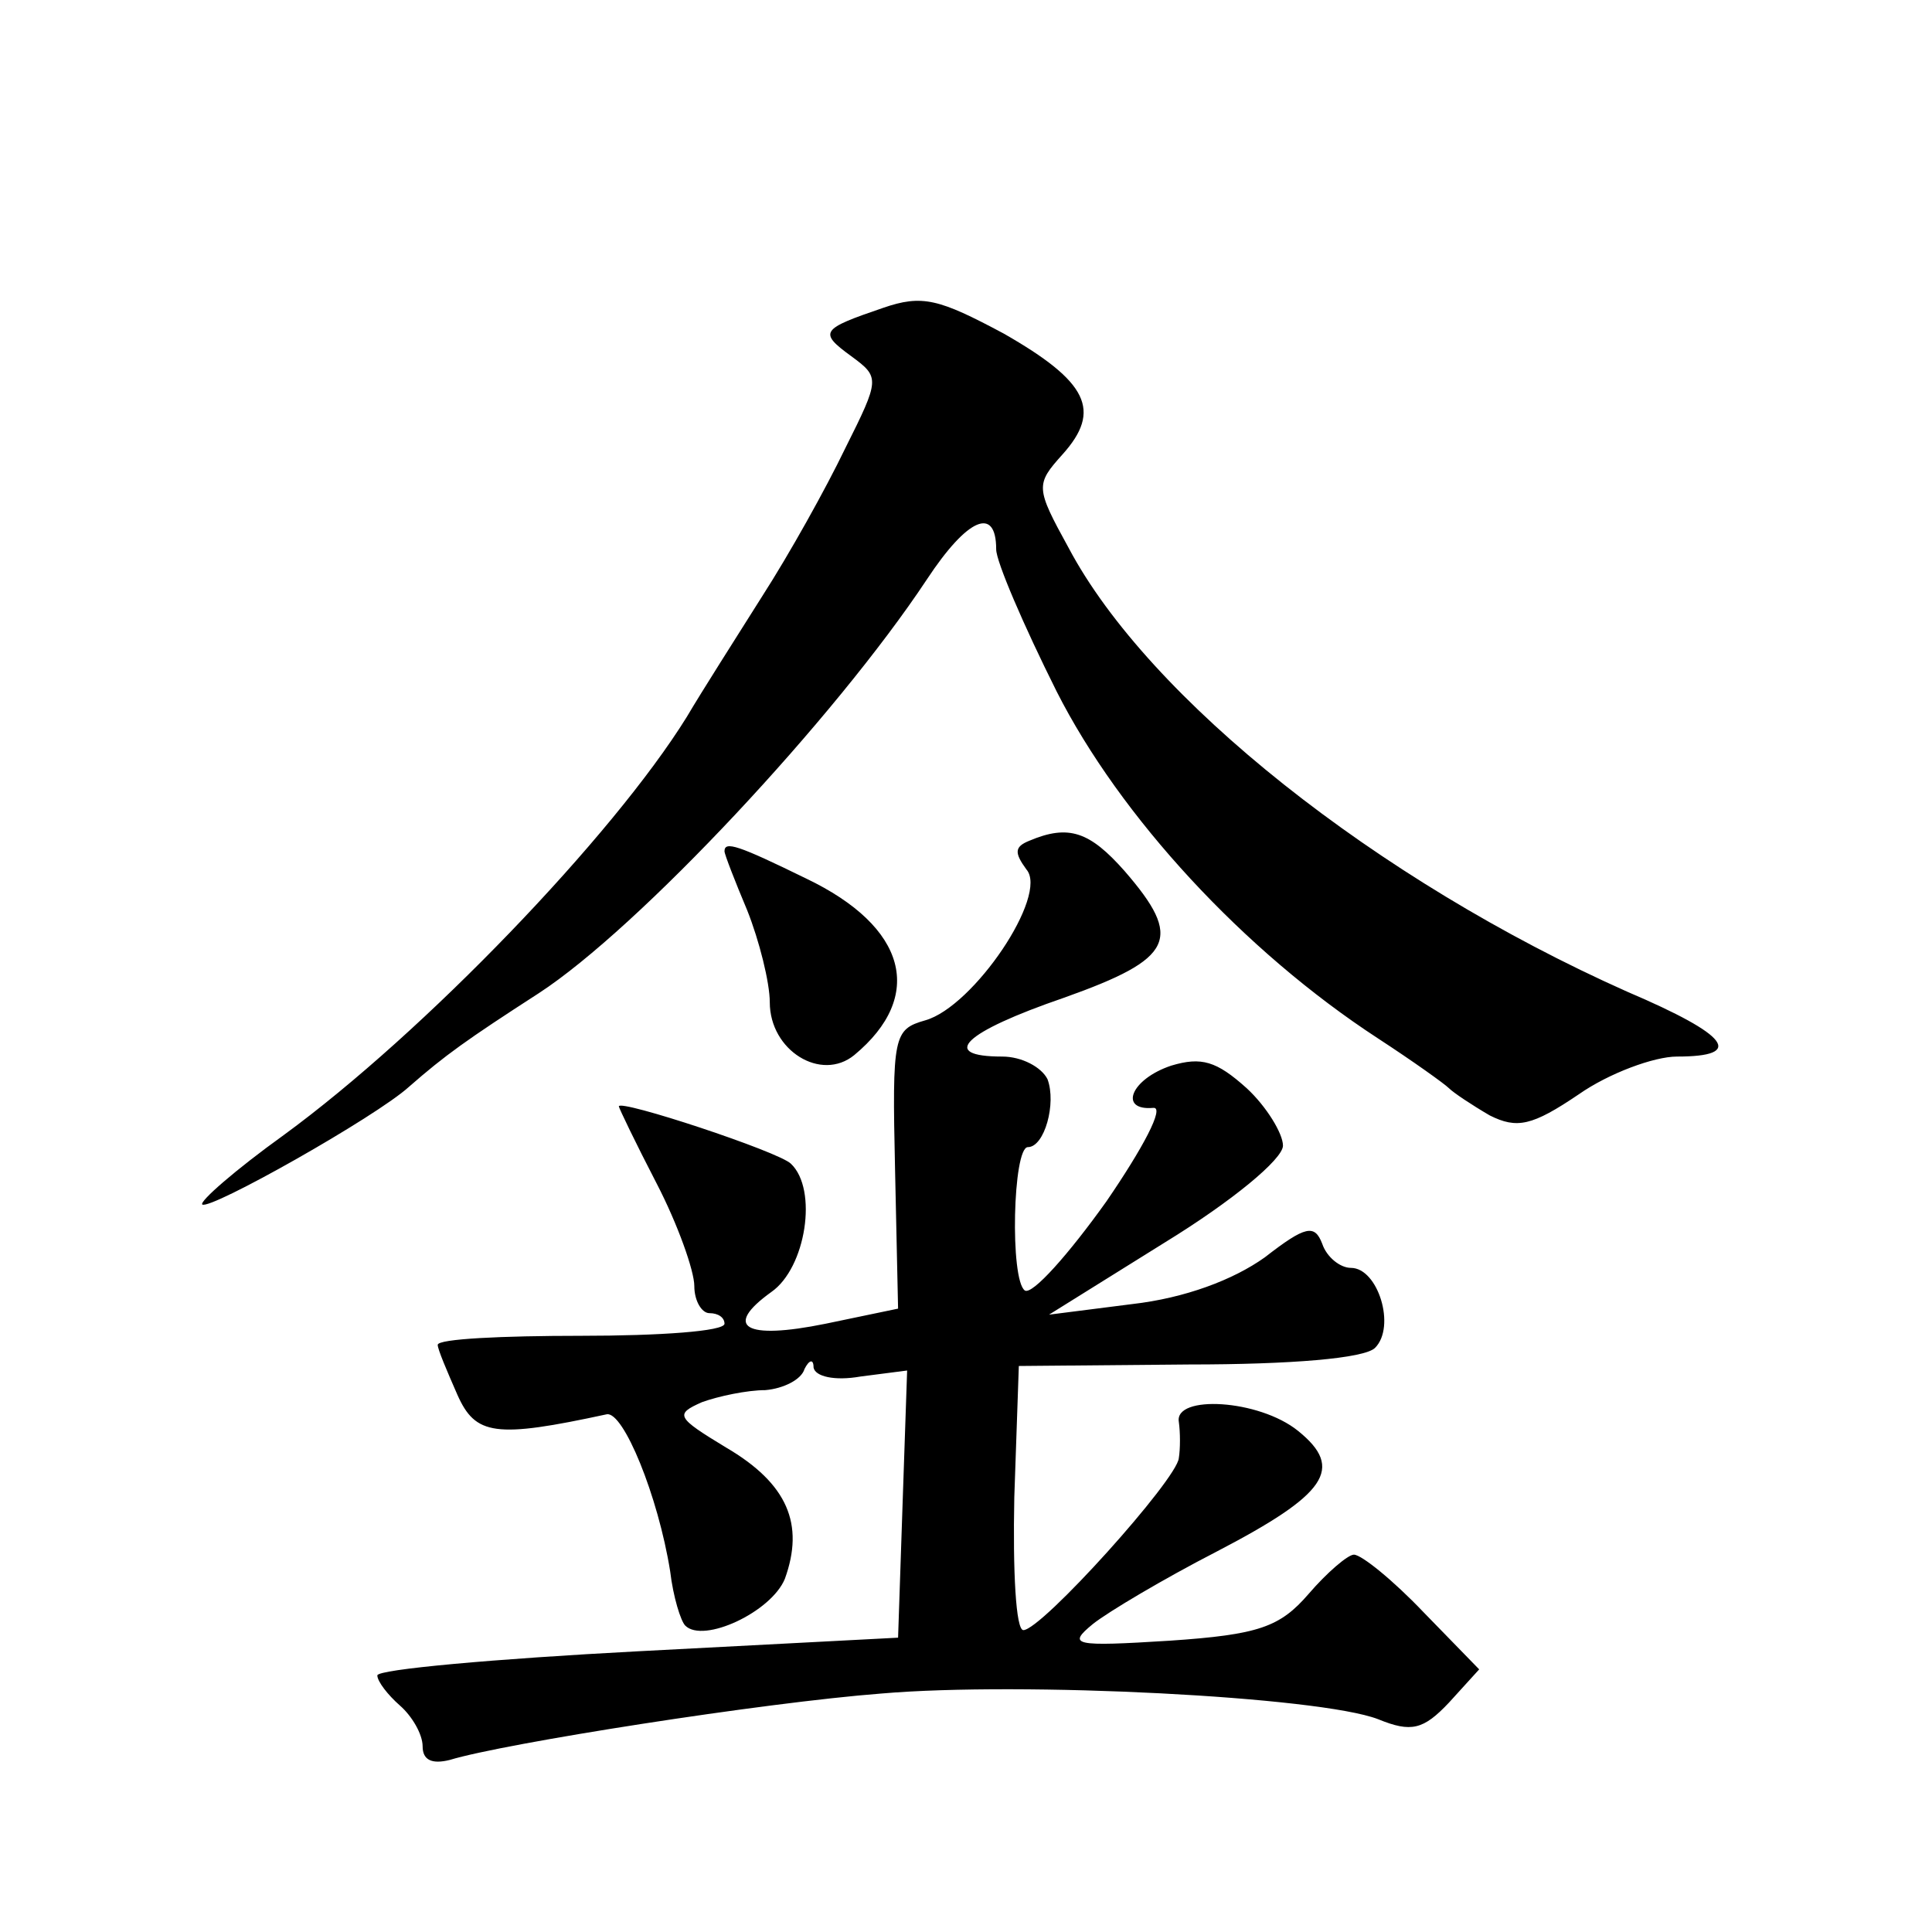 <?xml version="1.0" standalone="no"?>
<!DOCTYPE svg PUBLIC "-//W3C//DTD SVG 20010904//EN"
 "http://www.w3.org/TR/2001/REC-SVG-20010904/DTD/svg10.dtd">
<svg version="1.0" xmlns="http://www.w3.org/2000/svg"
 width="128pt" height="128pt" viewBox="0 0 128 128"
 preserveAspectRatio="xMidYMid meet">
<g transform="translate(0,128) scale(0.1,-0.1)"
fill="#0" stroke="none">
<path d="M585 1076 c-41 -14 -43 -16 -21 -32 19 -14 19 -15 -4 -61 -13 -27 -37
-70 -55 -98 -17 -27 -40 -63 -50 -80 -49 -79 -174 -209 -267 -277 -32 -23 -56 -44
-54 -46 5 -4 115 58 137 78 24 21 38 31 86 62 66 43 196 182 257 274 27 41 46 49
46 20 0 -8 18 -50 40 -94 42 -83 124 -172 213 -230 23 -15 44 -30 47 -33 3 -3 15
-11 27 -18 18 -9 28 -7 59 14 20 14 50 25 65 25 45 0 35 14 -33 43 -166 74 -317
194 -370 294 -22 40 -22 42 -4 62 26 29 17 48 -39 80 -43 23 -54 26 -80 17z M682
723 c-10 -4 -10 -8 -2 -19 15 -17 -35 -91 -67 -100 -21 -6 -22 -10 -20 -99 l2 -92
-48 -10 c-54 -11 -68 -2 -36 21 23 16 31 68 13 85 -8 8 -114 43 -114 38 0 -1 11
-24 25 -51 14 -27 25 -58 25 -68 0 -10 5 -18 10 -18 6 0 10 -3 10 -7 0 -5 -43 -8
-95 -8 -52 0 -95 -2 -95 -6 0 -3 6 -17 13 -33 12 -27 25 -29 99 -13 11 2 34 -54
42 -104 2 -17 7 -33 10 -36 12 -12 57 9 66 31 13 36 2 63 -39 87 -33 20 -34 22
-16 30 11 4 30 8 42 8 12 1 24 7 26 14 3 6 6 7 6 1 1 -6 14 -9 31 -6 l31 4 -3 -88
-3 -89 -172 -9 c-95 -5 -173 -12 -173 -16 0 -4 7 -13 15 -20 8 -7 15 -19 15 -27
0 -9 6 -12 18 -9 36 11 208 38 286 44 93 8 290 -2 329 -17 22 -9 30 -7 47 11 l20
22 -37 38 c-20 21 -41 38 -46 38 -4 0 -18 -12 -30 -26 -19 -22 -33 -27 -92 -31
-64 -4 -68 -3 -51 11 10 8 47 30 82 48 73 38 85 55 54 80 -26 21 -82 24 -79 6 1
-7 1 -18 0 -24 -1 -14 -91 -114 -103 -114 -5 0 -7 39 -6 88 l3 87 113 1 c67 0 116
4 123 11 14 14 2 53 -16 53 -7 0 -16 7 -19 16 -5 13 -11 12 -38 -9 -21 -15 -53
-27 -88 -31 l-55 -7 77 48 c44 27 78 55 78 64 0 8 -11 26 -24 38 -20 18 -30 21
-50 15 -27 -9 -35 -30 -12 -28 8 1 -7 -27 -31 -62 -25 -35 -49 -62 -54 -59 -10
7 -8 95 2 95 11 0 19 29 13 45 -4 8 -17 15 -30 15 -42 0 -26 16 41 39 73 26 79
39 40 84 -23 26 -37 31 -63 20z M480 716 c0 -2 7 -20 15 -39 8 -20 15 -48 15 -61
0 -32 34 -53 56 -35 47 39 35 85 -32 117 -45 22 -54 25 -54 18z"/>
</g>
</svg>
